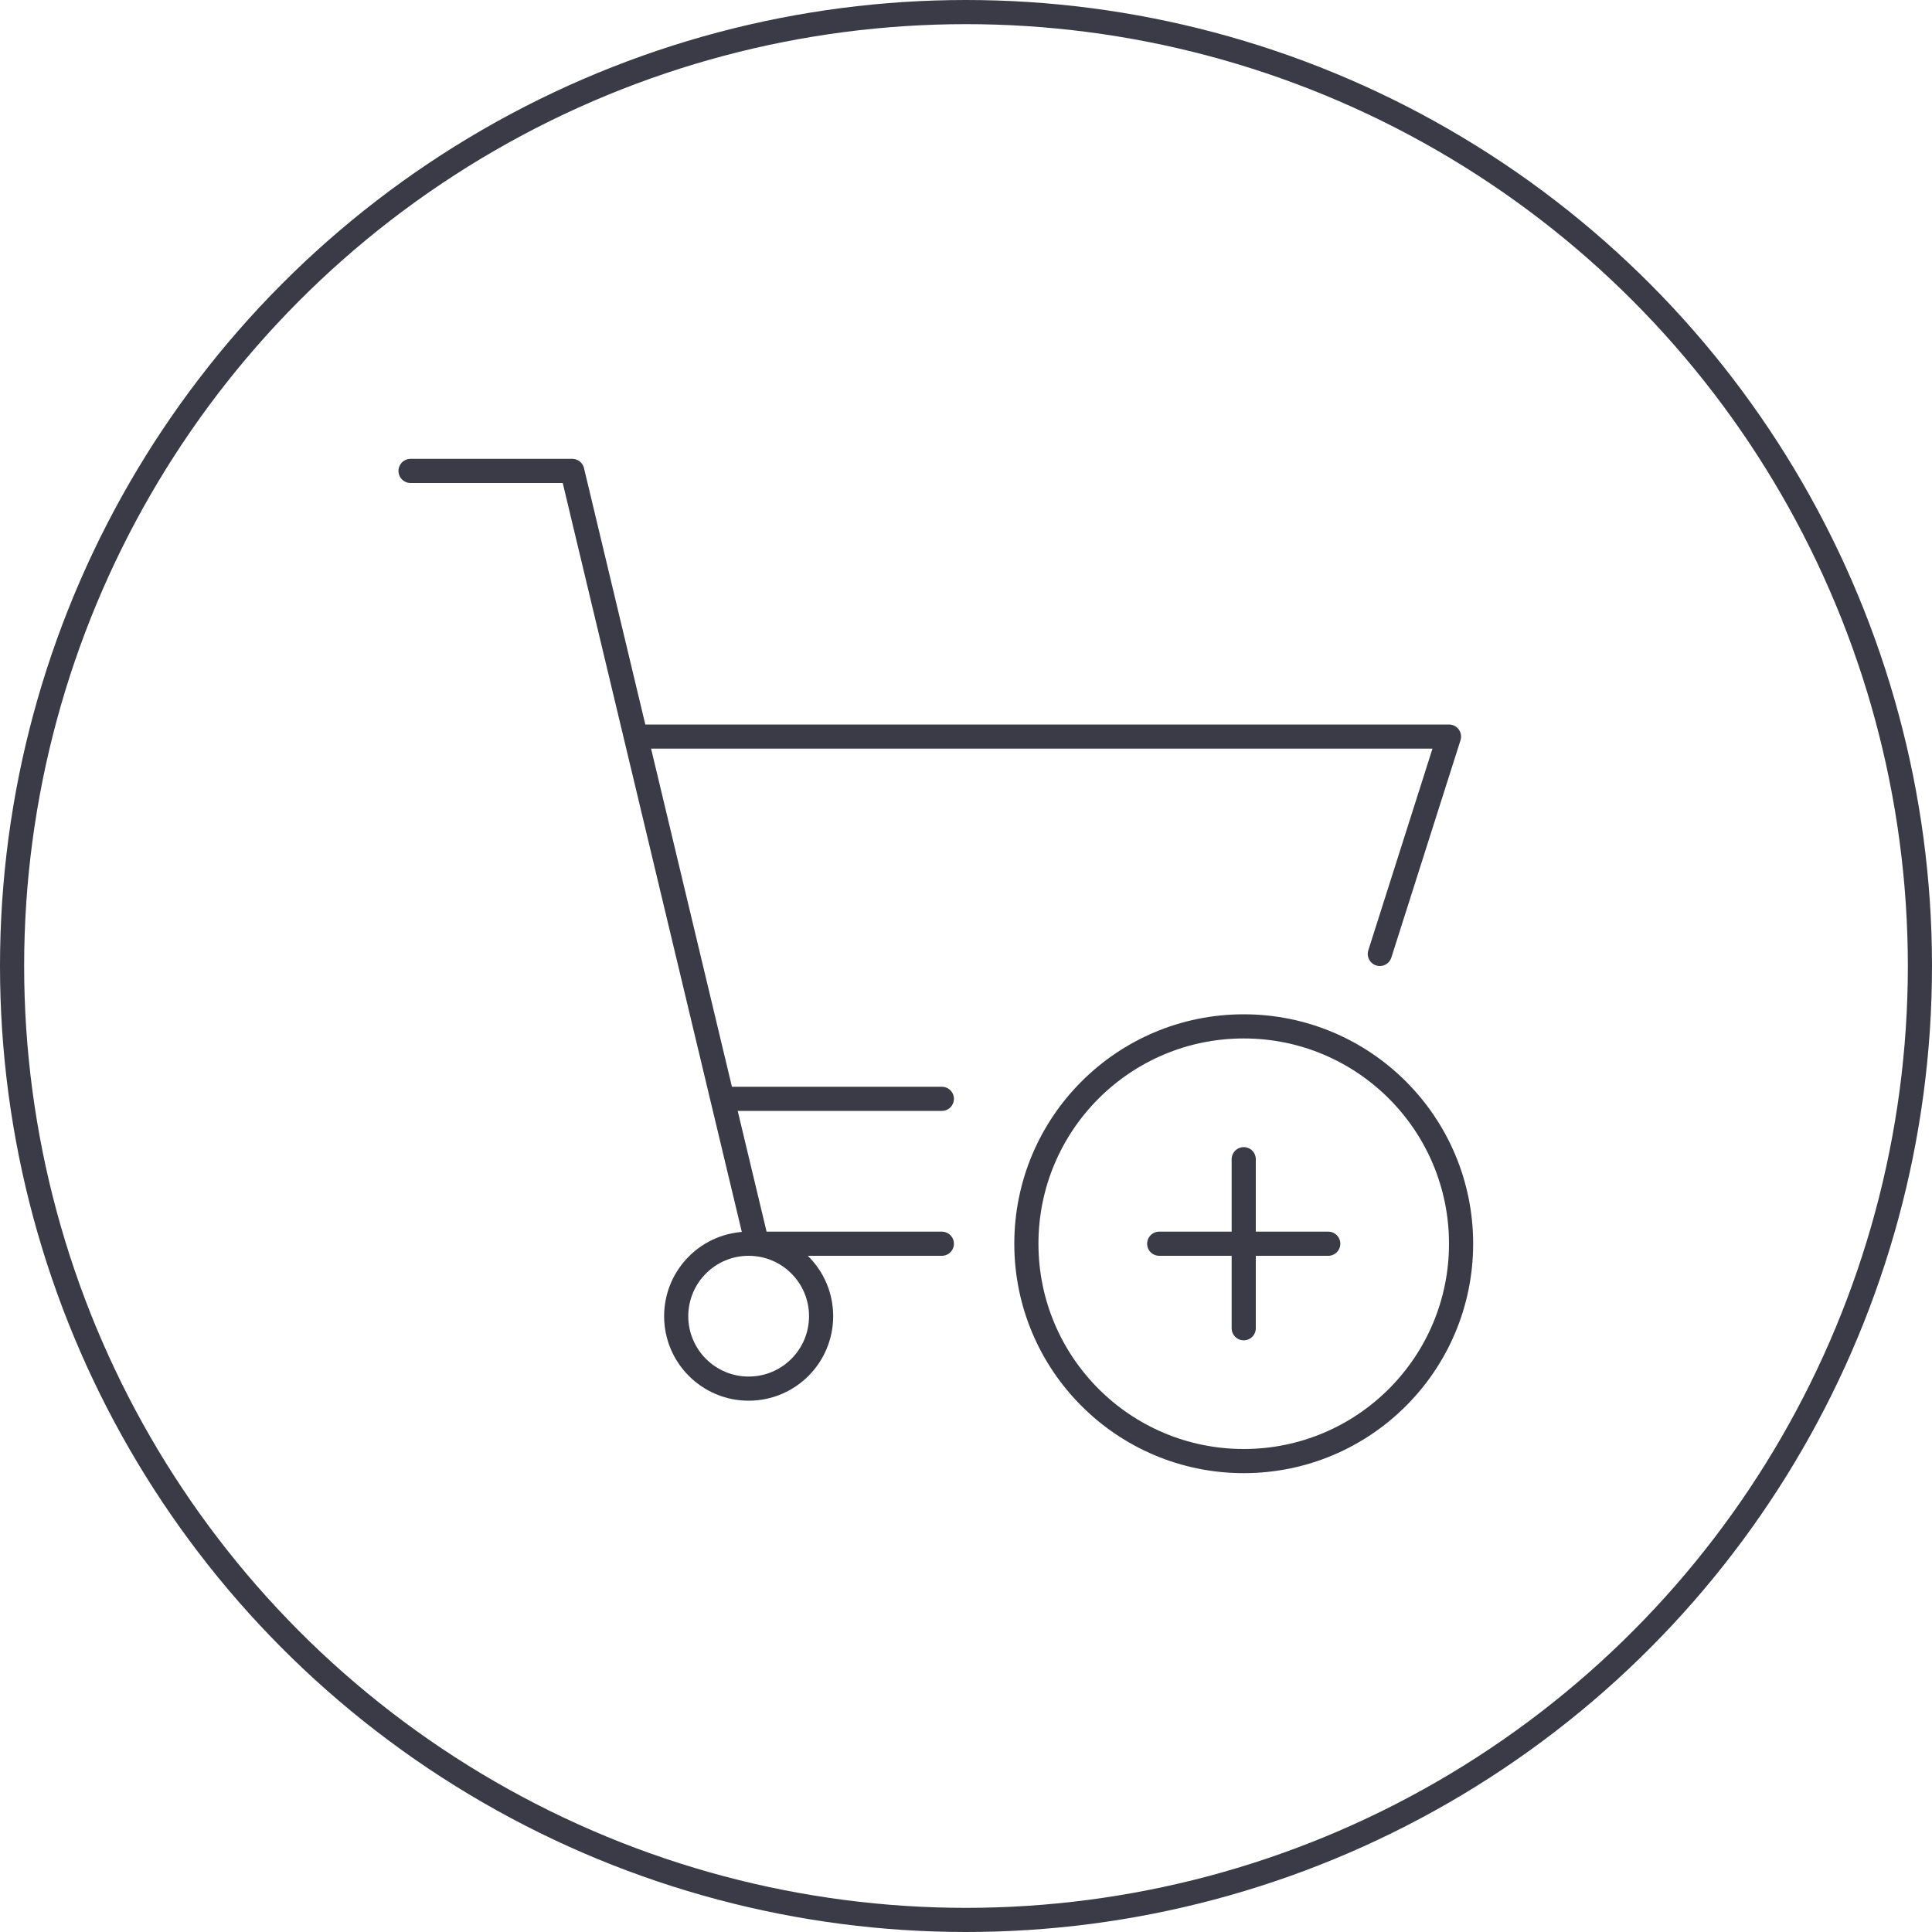 <?xml version="1.0" encoding="UTF-8"?>
<svg width="80px" height="80px" viewBox="0 0 80 80" version="1.1" xmlns="http://www.w3.org/2000/svg" xmlns:xlink="http://www.w3.org/1999/xlink">
    <title>Icons / Illustrative / shopping-plus</title>
    <g id="Icons-/-Illustrative-/-shopping-plus" stroke="none" stroke-width="1" fill="none" fill-rule="evenodd">
        <g id="Group-41" stroke="#3B3B47">
            <g id="Oval">
                <circle cx="40" cy="40" r="39.5"></circle>
            </g>
            <g id="Group-Copy-12" transform="translate(17, 19.5)" stroke-linejoin="round">
                <path d="M11,35 C11,36.658 12.344,38 14,38 C15.658,38 17,36.658 17,35 C17,33.344 15.658,32 14,32 C12.344,32 11,33.344 11,35 L11,35 Z" id="Stroke-5058" stroke-linecap="round"></path>
                <polyline id="Stroke-5059" stroke-linecap="round" points="0 0 6.696 0 14.348 32 22 32"></polyline>
                <polyline id="Stroke-5060" stroke-linecap="round" points="40.136 20 43 11 9.484 11"></polyline>
                <line x1="13" y1="26" x2="22" y2="26" id="Stroke-5061" stroke-linecap="round"></line>
                <path d="M43.5,32 C43.5,36.97 39.472,41 34.5,41 C29.528,41 25.5,36.97 25.5,32 C25.5,27.03 29.528,23 34.5,23 C39.472,23 43.5,27.03 43.5,32 L43.5,32 Z" id="Stroke-5063"></path>
            </g>
        </g>
        <line x1="51.5" y1="48" x2="51.5" y2="55" id="Stroke-445-Copy" stroke="#3B3B47" stroke-linecap="round" stroke-linejoin="round"></line>
        <line x1="55" y1="51.5" x2="48" y2="51.5" id="Stroke-446-Copy" stroke="#3B3B47" stroke-linecap="round" stroke-linejoin="round"></line>
    </g>
</svg>